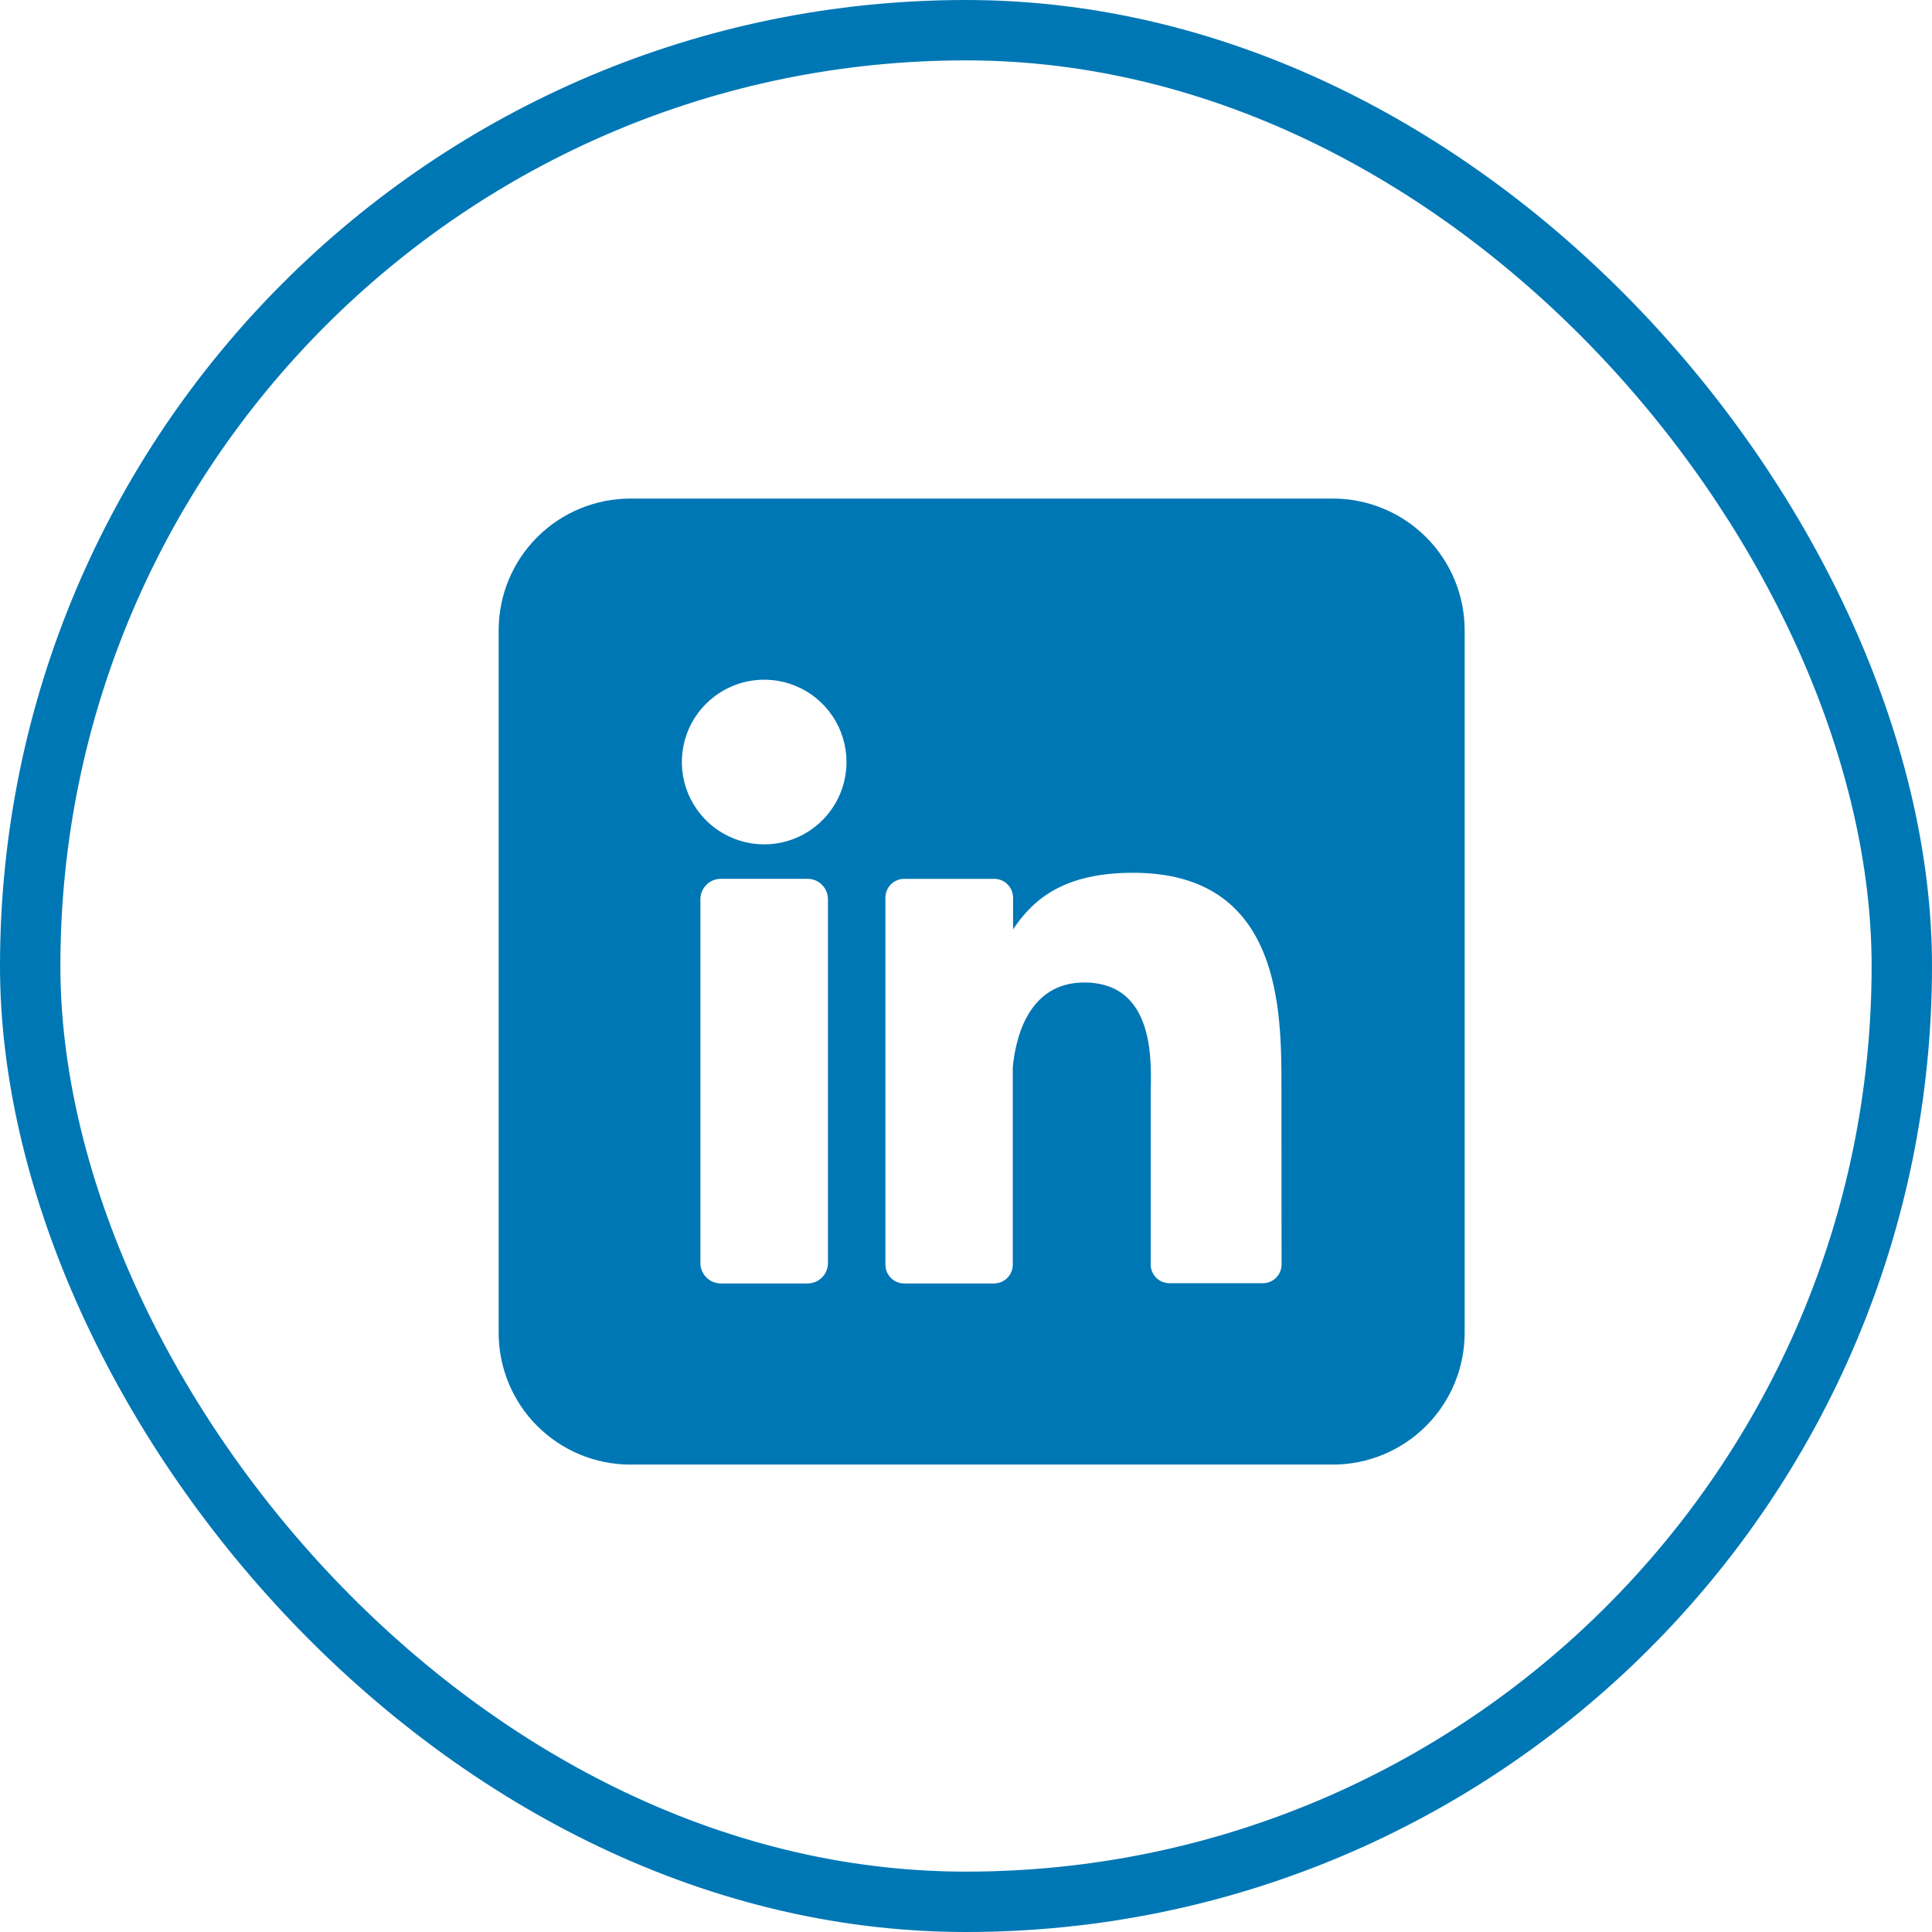 <svg width="48" height="48" viewBox="0 0 48 48" fill="none" xmlns="http://www.w3.org/2000/svg">
<rect x="0.75" y="0.75" width="46.5" height="46.5" rx="23.25" stroke="#0077B5" stroke-width="1.5"/>
<g clip-path="url(#clip0_1446_14647)">
<path d="M33.116 12.387H15.661C14.793 12.387 13.961 12.732 13.347 13.345C12.733 13.959 12.389 14.791 12.389 15.659V33.114C12.389 33.982 12.733 34.814 13.347 35.428C13.961 36.042 14.793 36.387 15.661 36.387H33.116C33.984 36.387 34.816 36.042 35.43 35.428C36.044 34.814 36.389 33.982 36.389 33.114V15.659C36.389 14.791 36.044 13.959 35.43 13.345C34.816 12.732 33.984 12.387 33.116 12.387ZM20.57 31.379C20.571 31.446 20.558 31.512 20.532 31.573C20.507 31.635 20.47 31.691 20.423 31.738C20.376 31.785 20.32 31.823 20.259 31.848C20.197 31.874 20.131 31.887 20.065 31.887H17.909C17.842 31.887 17.776 31.874 17.714 31.849C17.653 31.823 17.597 31.786 17.55 31.738C17.502 31.691 17.465 31.635 17.44 31.574C17.414 31.512 17.401 31.446 17.401 31.379V22.341C17.401 22.207 17.455 22.078 17.55 21.983C17.645 21.887 17.774 21.834 17.909 21.834H20.065C20.199 21.834 20.328 21.888 20.422 21.983C20.517 22.078 20.57 22.207 20.57 22.341V31.379ZM18.986 20.978C18.581 20.978 18.186 20.858 17.849 20.633C17.513 20.408 17.251 20.089 17.096 19.715C16.941 19.341 16.901 18.93 16.98 18.533C17.059 18.136 17.253 17.772 17.54 17.486C17.826 17.2 18.19 17.005 18.587 16.926C18.984 16.847 19.395 16.888 19.769 17.042C20.142 17.197 20.462 17.459 20.687 17.796C20.911 18.132 21.031 18.528 21.031 18.932C21.031 19.475 20.816 19.995 20.432 20.378C20.049 20.762 19.528 20.978 18.986 20.978ZM31.84 31.415C31.84 31.476 31.828 31.537 31.804 31.594C31.781 31.65 31.747 31.702 31.703 31.745C31.66 31.788 31.609 31.823 31.552 31.846C31.495 31.869 31.434 31.881 31.373 31.881H29.055C28.994 31.881 28.933 31.869 28.876 31.846C28.82 31.823 28.768 31.788 28.725 31.745C28.681 31.702 28.647 31.65 28.624 31.594C28.6 31.537 28.588 31.476 28.589 31.415V27.181C28.589 26.548 28.774 24.41 26.935 24.41C25.51 24.41 25.219 25.873 25.162 26.53V31.42C25.162 31.543 25.114 31.66 25.028 31.748C24.942 31.835 24.825 31.885 24.702 31.887H22.463C22.402 31.887 22.341 31.875 22.285 31.851C22.228 31.828 22.177 31.793 22.134 31.75C22.091 31.707 22.056 31.655 22.033 31.599C22.01 31.542 21.998 31.482 21.998 31.42V22.302C21.998 22.241 22.01 22.18 22.033 22.123C22.056 22.067 22.091 22.015 22.134 21.972C22.177 21.929 22.228 21.894 22.285 21.871C22.341 21.847 22.402 21.835 22.463 21.835H24.702C24.826 21.835 24.945 21.884 25.032 21.972C25.119 22.059 25.169 22.178 25.169 22.302V23.09C25.698 22.295 26.482 21.684 28.155 21.684C31.861 21.684 31.837 25.145 31.837 27.046L31.84 31.415Z" fill="#0077B5"/>
</g>
<defs>
<clipPath id="clip0_1446_14647">
<rect width="24" height="24" fill="white" transform="translate(12.387 12.387)"/>
</clipPath>
</defs>
</svg>
